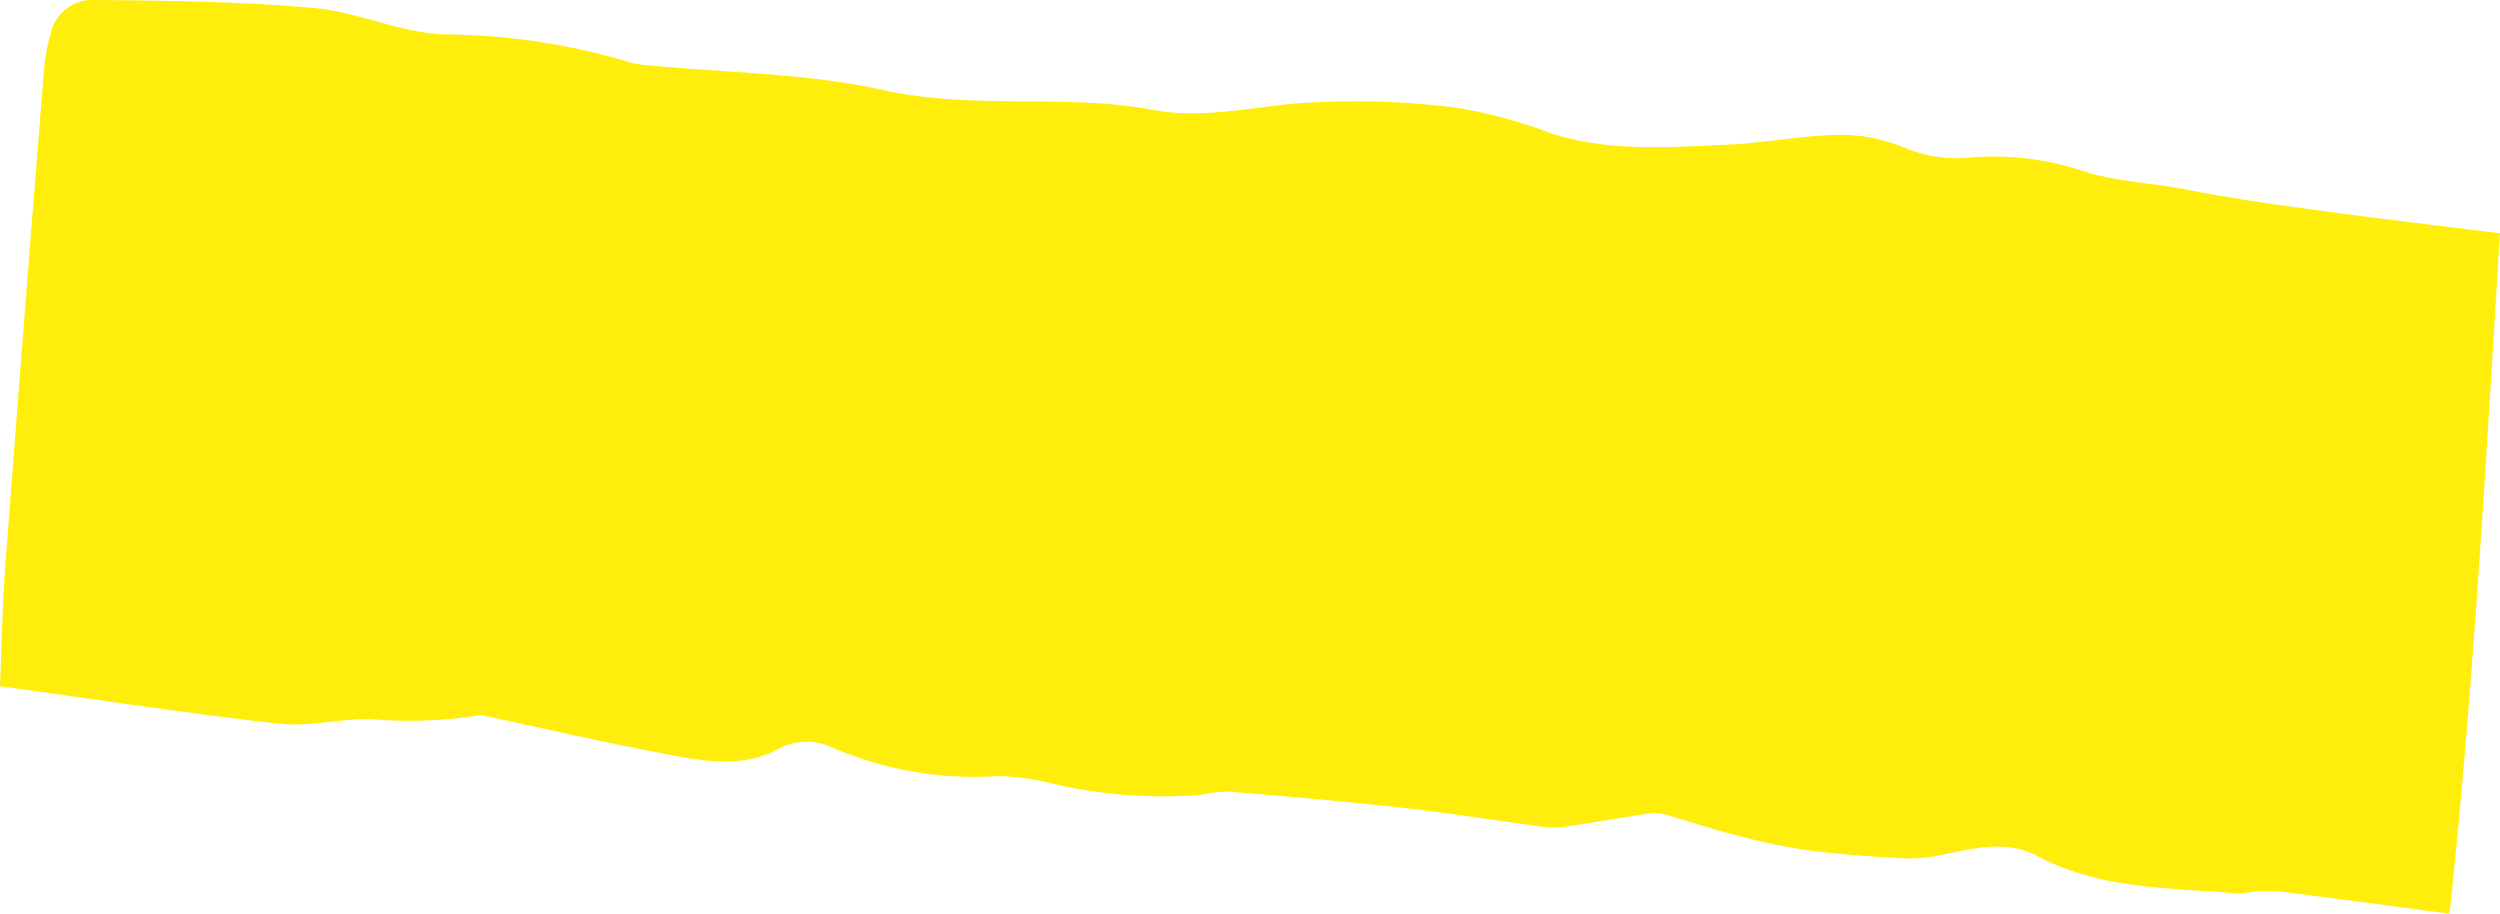 <svg xmlns="http://www.w3.org/2000/svg" id="Graphic_Elements" data-name="Graphic Elements" width="120" height="43.861" viewBox="0 0 120 43.861"><path d="M0,32.938c.087-2.055.113-3.893.251-5.723Q1.153,15.271,2.115,3.333a9.551,9.551,0,0,1,.321-1.751A2.055,2.055,0,0,1,4.572,0c3.505.033,7.002.069,10.512.387,2.234.202,4.217,1.256,6.461,1.266a31.633,31.633,0,0,1,8.779,1.364,3.976,3.976,0,0,0,.733.11c3.789.37,7.658.379,11.347,1.199,4.323.961,8.687.15,12.991.955,2.126.398,4.362-.059,6.559-.296a38.872,38.872,0,0,1,7.844.169,22.484,22.484,0,0,1,4.629,1.239c2.8.906,5.665.674,8.518.549,1.597-.07,3.183-.374,4.78-.452a8.069,8.069,0,0,1,3.662.586,6.526,6.526,0,0,0,3.295.474,13.741,13.741,0,0,1,5.595.755c1.572.436,3.154.49,4.715.802,2.211.442,4.453.739,6.689,1.045,2.7.37,5.409.683,8.319,1.047-.675,10.838-1.255,21.673-2.421,32.662-2.8-.371-5.431-.725-8.064-1.061a7.51,7.51,0,0,0-1.234-.015,7.333,7.333,0,0,1-.885.101c-3.25-.288-6.56-.175-9.584-1.79-1.502-.802-3.123-.371-4.703-.043a7.352,7.352,0,0,1-1.919.139c-1.505-.087-3.014-.188-4.507-.392a31.14,31.14,0,0,1-3.46-.739c-1.092-.278-2.163-.64-3.247-.95a1.736,1.736,0,0,0-.704-.082c-1.366.203-2.727.443-4.093.646a4.062,4.062,0,0,1-1.13.008c-2.246-.297-4.484-.66-6.734-.911-2.776-.31-5.56-.546-8.344-.777a8.173,8.173,0,0,0-1.416.17,23.783,23.783,0,0,1-6.891-.515,11.369,11.369,0,0,0-2.827-.395,17.093,17.093,0,0,1-7.86-1.364,2.919,2.919,0,0,0-2.71.11c-1.801.92-3.747.489-5.615.134-2.811-.534-5.601-1.18-8.4-1.779-.059-.013-.122-.048-.174-.036a21.059,21.059,0,0,1-5.263.198c-1.477-.031-2.982.38-4.433.218C9.007,34.248,4.652,33.577,0,32.938Z" transform="translate(0 0)" style="fill:#ffed00;opacity:0.95"></path></svg>
